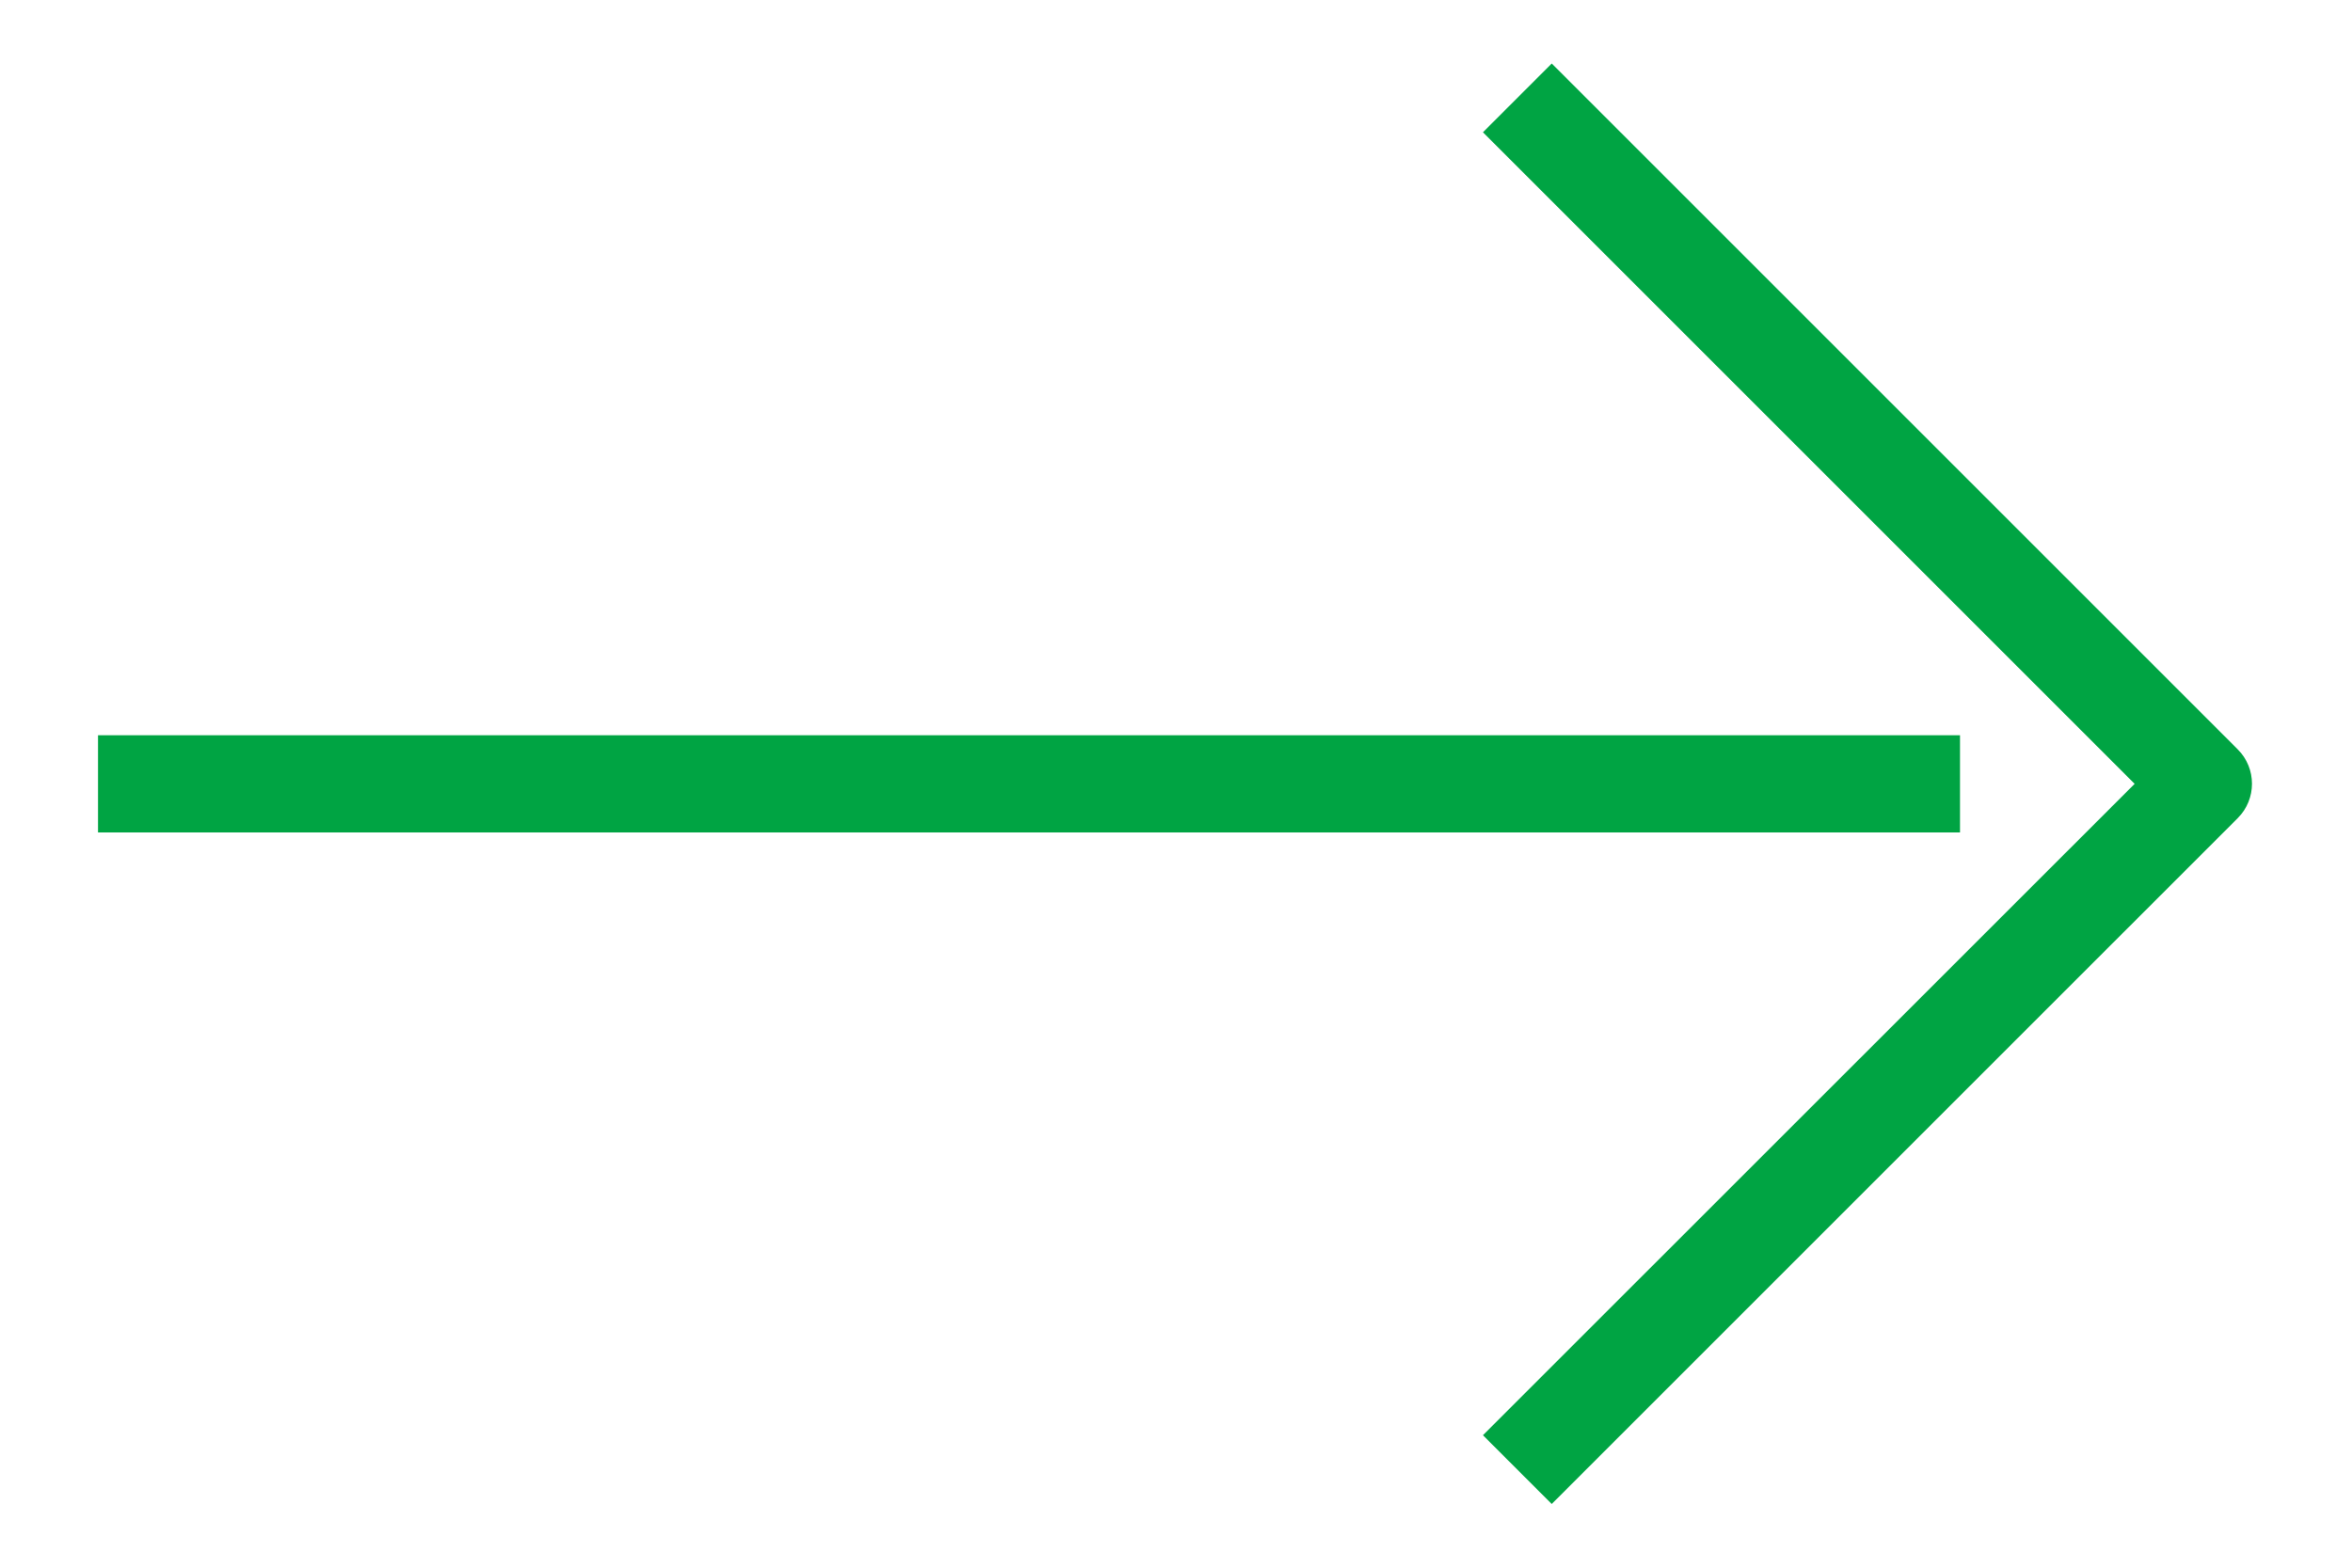 <svg width="12" height="8" viewBox="0 0 12 8" fill="none" xmlns="http://www.w3.org/2000/svg">
<g clip-path="url(#clip0_6033_41631)">
<path fill-rule="evenodd" clip-rule="evenodd" d="M10 4.248H0.5V3.752H10V4.248Z" fill="#00A443"/>
<path fill-rule="evenodd" clip-rule="evenodd" d="M10.891 4L7.566 0.675L7.917 0.324L11.417 3.824C11.514 3.921 11.514 4.078 11.417 4.175L7.917 7.675L7.566 7.324L10.891 4Z" fill="#00A443"/>
</g>
<defs>
<clipPath id="clip0_6033_41631">
<rect width="12" height="8" fill="white"/>
</clipPath>
</defs>
</svg>
